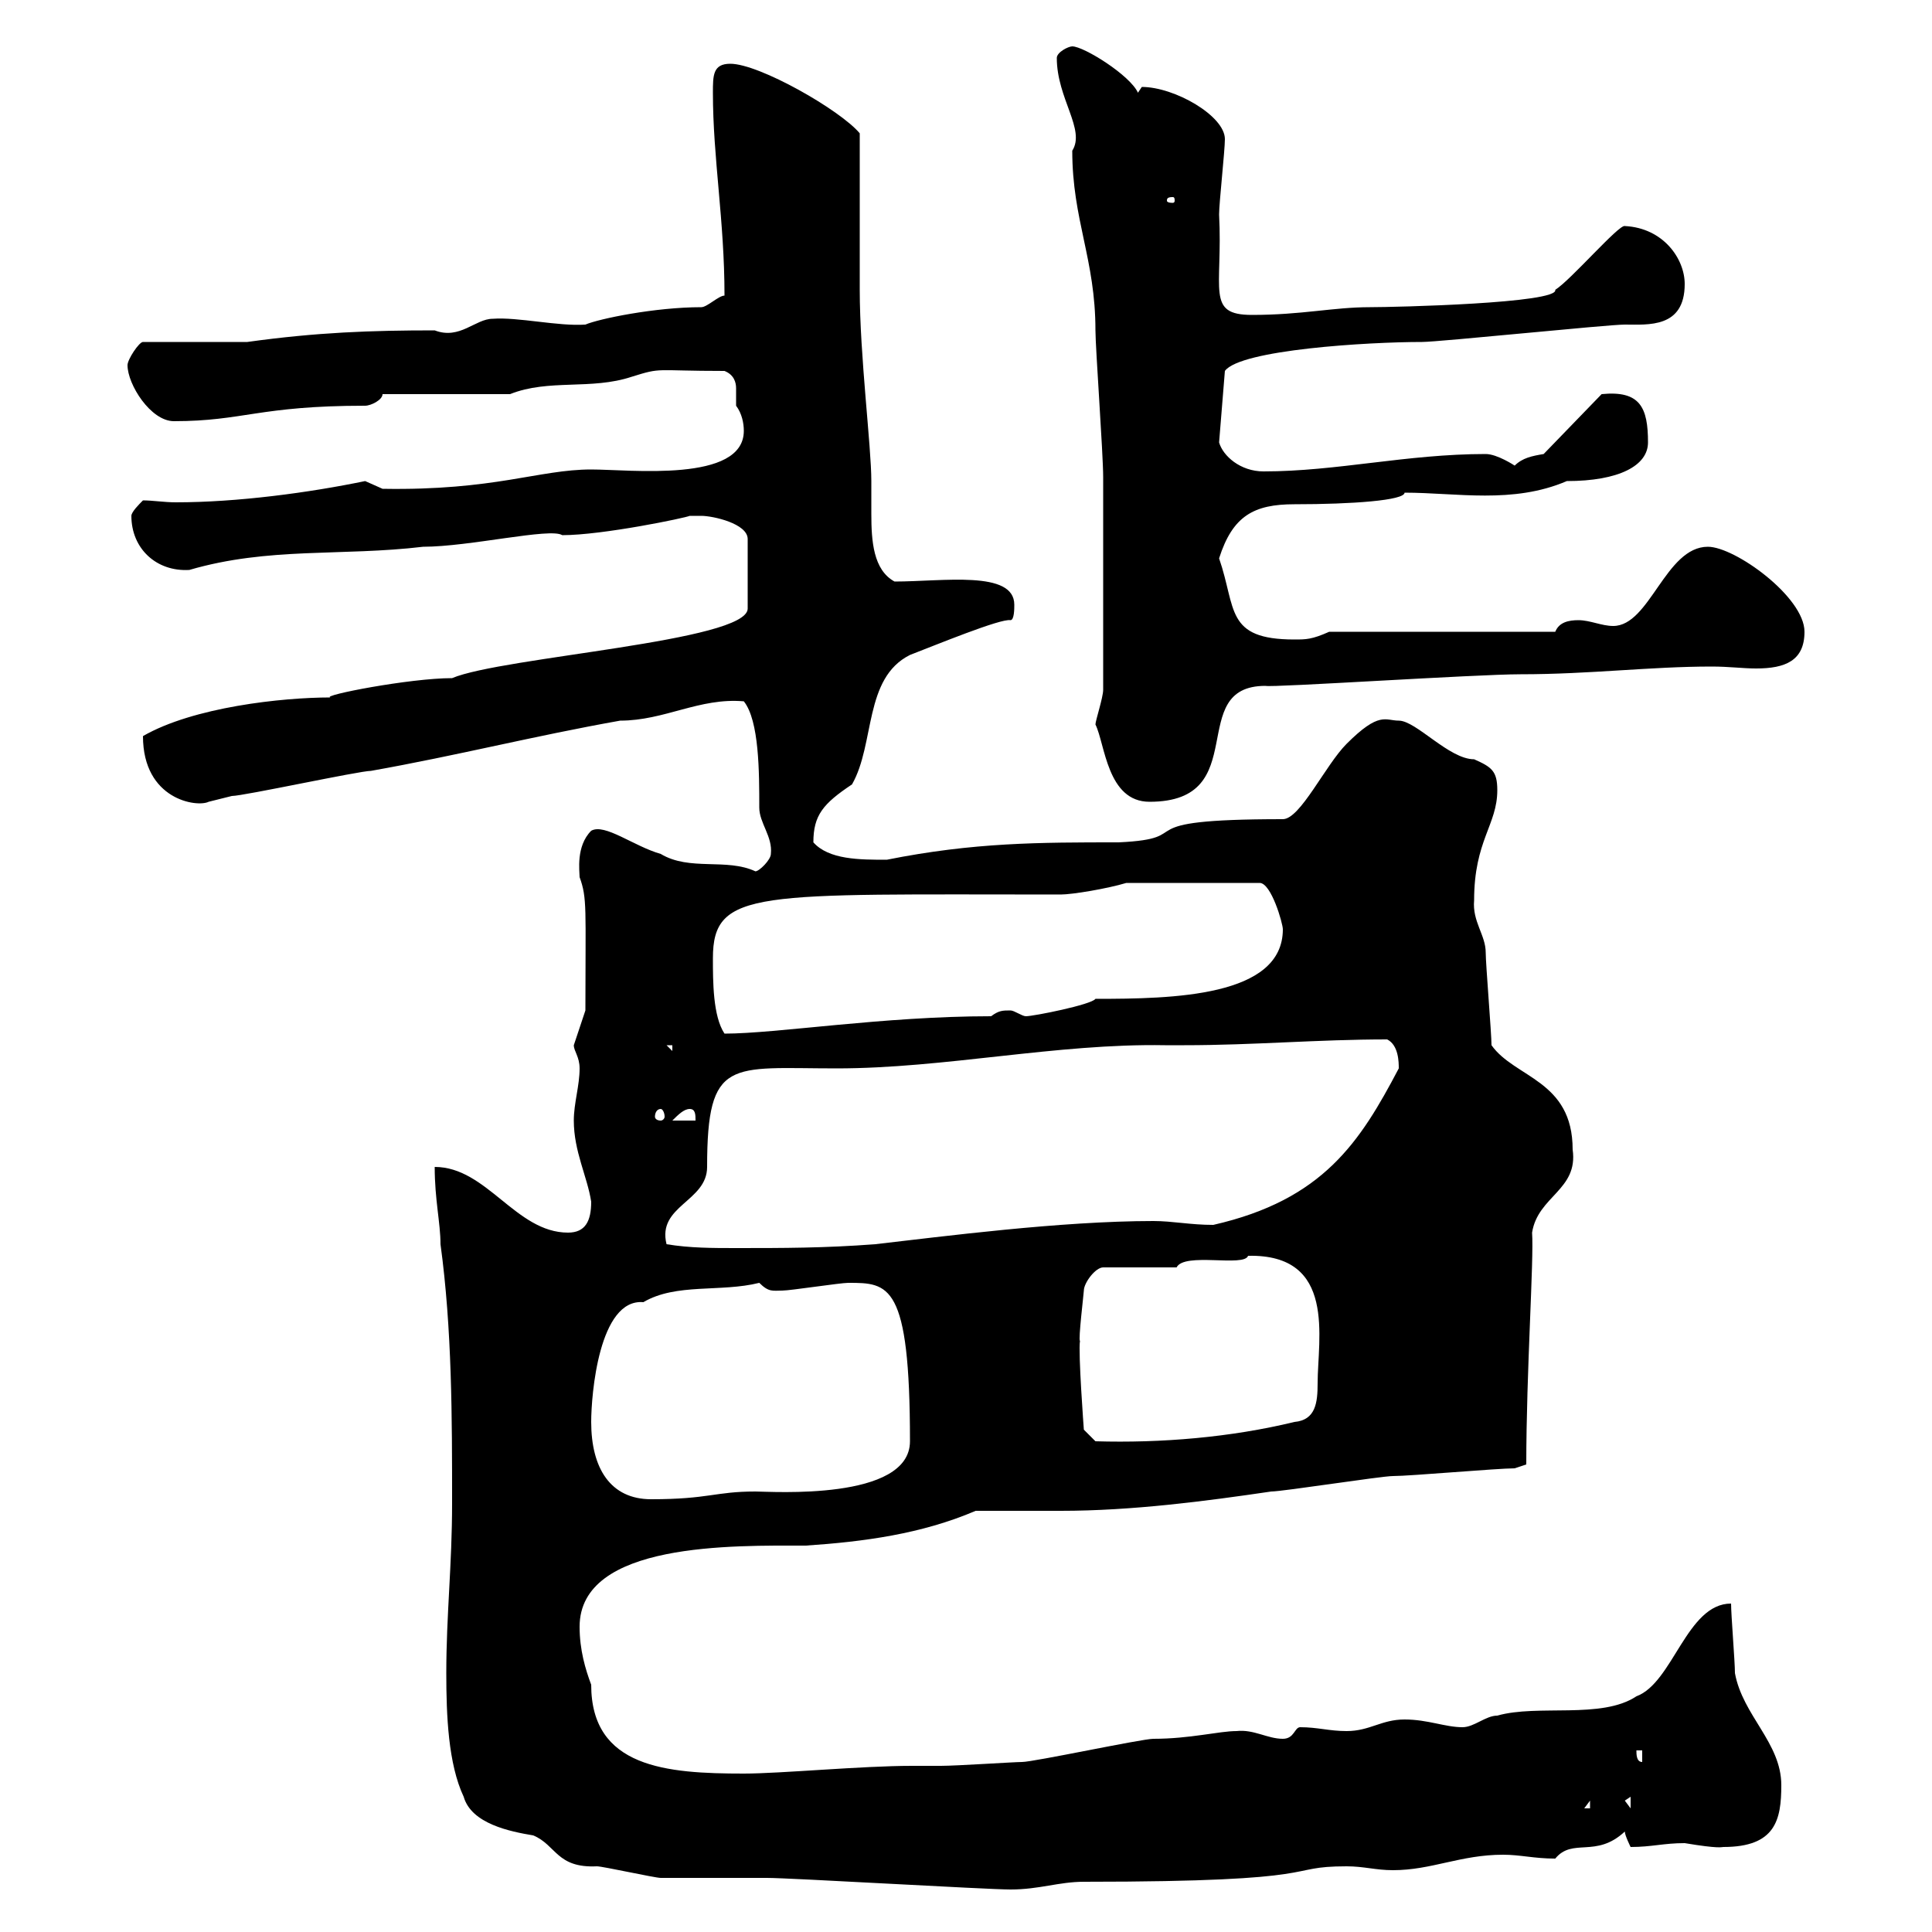 <svg xmlns="http://www.w3.org/2000/svg" xmlns:xlink="http://www.w3.org/1999/xlink" width="300" height="300"><path d="M69.30 259.80C69.30 266.40 69.60 273.90 72 279C73.20 283.20 79.20 284.40 82.80 285C86.40 286.50 86.40 290.10 92.70 289.80C93.60 289.80 101.70 291.60 102.60 291.60C104.40 291.60 117.30 291.60 119.10 291.60C122.70 291.60 153.30 293.40 156.90 293.40C161.40 293.40 164.40 292.20 168.30 292.20C207.30 292.20 198.90 289.80 209.10 289.80C211.80 289.80 213.60 290.40 216.30 290.40C222.30 290.40 226.80 288 233.40 288C236.10 288 238.20 288.60 241.50 288.60C244.20 285.30 247.80 288.60 252.30 284.40C252.30 285 253.20 286.80 253.20 286.80C256.50 286.80 258.30 286.20 261.60 286.20C267 287.10 267.30 286.80 267.60 286.80C275.70 286.80 276.60 282.60 276.60 277.20C276.60 270.60 270.60 266.40 269.40 259.80C269.40 258 268.80 250.80 268.80 249C261.90 249 259.80 261.30 254.10 263.40C248.70 267 238.80 264.60 232.50 266.40C230.70 266.40 228.90 268.20 227.10 268.20C224.40 268.20 221.70 267 218.10 267C214.50 267 212.70 268.80 209.10 268.80C206.40 268.80 204.60 268.20 201.90 268.20C201 268.20 201 270 199.20 270C196.80 270 194.70 268.50 192 268.80C189.30 268.80 184.80 270 179.10 270C177.30 270 160.50 273.60 158.70 273.60C157.50 273.60 148.50 274.20 146.10 274.20C144.60 274.20 143.10 274.20 141.60 274.20C133.80 274.20 121.20 275.40 115.50 275.40C103.50 275.40 91.80 274.50 91.80 261.60C90.90 259.20 90 256.20 90 252.60C90 239.40 114 240 125.10 240C134.10 239.40 143.10 238.20 151.50 234.60C155.70 234.60 160.20 234.60 164.70 234.60C175.80 234.60 187.20 233.10 197.40 231.60C199.20 231.60 214.50 229.20 216.30 229.20C219 229.20 232.50 228 235.20 228L237 227.40C237 213 238.20 195.60 237.90 191.40C238.80 185.70 245.10 184.80 244.20 178.50C244.20 167.70 235.20 167.40 231.60 162.30C231.60 160.50 230.70 149.70 230.70 147.90C230.70 145.20 228.60 143.10 228.90 139.80C228.90 130.50 232.50 128.10 232.50 122.70C232.50 119.70 231.60 119.10 228.90 117.90C225 117.90 219.90 111.90 217.20 111.90C215.10 111.90 214.20 110.40 209.10 115.50C205.80 118.80 201.90 127.20 199.20 127.20C173.70 127.20 186.60 130.20 173.70 130.80C161.40 130.80 151.20 130.80 137.70 133.50C133.50 133.50 128.70 133.50 126.30 130.80C126.30 126.60 127.80 124.80 132.30 121.80C135.90 115.50 134.10 105.30 141.30 101.70C145.20 100.20 155.40 96 156.90 96.30C157.50 96.30 157.50 94.50 157.50 93.90C157.50 88.50 146.40 90.30 138.90 90.30C135.60 88.50 135.30 84 135.30 79.80C135.30 78 135.30 76.20 135.30 74.70C135.30 69.30 133.50 55.20 133.50 45C133.50 41.40 133.50 24.30 133.50 20.70C130.50 17.10 117.90 9.90 113.40 9.90C110.70 9.90 110.70 11.70 110.70 14.40C110.70 24.60 112.50 34.20 112.50 45.90C111.60 45.90 109.80 47.70 108.90 47.70C101.70 47.70 93 49.50 90.90 50.40C86.70 50.70 80.40 49.20 76.50 49.50C73.80 49.50 71.40 52.80 67.50 51.30C57.60 51.30 49.20 51.60 38.40 53.10L22.20 53.10C21.60 53.10 19.80 55.80 19.80 56.70C19.80 59.70 23.40 65.40 27 65.40C37.80 65.40 40.20 63 56.70 63C57.60 63 59.40 62.10 59.40 61.20L79.20 61.20C85.20 58.80 91.80 60.60 98.10 58.50C102.90 57 101.40 57.60 112.50 57.60C114 58.20 114.30 59.40 114.30 60.30C114.30 61.50 114.30 62.10 114.30 63C115.20 64.20 115.50 65.70 115.50 66.90C115.50 75 97.80 72.90 91.80 72.90C83.70 72.90 76.80 76.20 59.40 75.90C59.40 75.90 56.70 74.70 56.70 74.70C48 76.50 36.90 78 27.30 78C25.50 78 23.70 77.70 22.20 77.70C21.60 78.30 20.40 79.50 20.40 80.10C20.40 85.20 24.30 88.80 29.40 88.50C41.70 84.90 53.10 86.40 65.70 84.90C72.90 84.90 85.50 81.90 87.30 83.10C93.60 83.10 106.50 80.40 107.10 80.10C107.10 80.10 108.90 80.10 108.90 80.10C110.70 80.10 116.10 81.30 116.10 83.70L116.10 94.50C116.10 99.60 78 102 70.20 105.30C63.60 105.30 49.80 108 51.30 108.30C43.80 108.30 30 109.80 22.20 114.30C22.20 124.20 30.60 125.40 32.40 124.50C32.40 124.50 36 123.60 36 123.60C37.80 123.60 55.80 119.70 57.60 119.70C71.10 117.30 82.80 114.30 96.30 111.90C103.20 111.90 108.60 108.30 115.50 108.90C117.90 111.90 117.90 120 117.90 125.40C117.90 127.80 120 129.90 119.70 132.60C119.70 133.50 117.90 135.30 117.30 135.30C112.80 133.20 107.10 135.30 102.60 132.60C98.40 131.40 93.90 127.80 91.80 129C89.40 131.40 90 135.30 90 136.20C91.20 139.50 90.90 141 90.90 156.90C90.90 156.90 89.10 162.30 89.10 162.30C89.10 163.20 90 164.10 90 165.90C90 168.60 89.10 171.30 89.10 174C89.10 178.80 91.20 182.70 91.80 186.60C91.80 189.60 90.90 191.40 88.20 191.40C80.10 191.40 75.60 181.20 67.50 181.20C67.50 186.30 68.40 189.90 68.40 193.20C70.20 206.40 70.20 220.20 70.20 233.40C70.20 243 69.30 250.80 69.30 259.80ZM246.90 279.60L246.90 280.80L246 280.80ZM252.30 279.60L253.20 279L253.20 280.80ZM254.10 271.80L255 271.80L255 273.60C254.10 273.60 254.10 272.40 254.10 271.80ZM91.80 220.80C91.80 216.60 93 201.60 99.90 202.20C105 199.20 111.90 200.70 117.90 199.20C119.40 200.70 120 200.40 121.50 200.40C122.70 200.40 130.50 199.20 131.70 199.20C138 199.20 141.30 199.20 141.30 223.80C141.30 233.10 119.70 231.60 117.30 231.60C111 231.60 110.10 232.80 101.10 232.80C94.80 232.80 91.80 228 91.80 220.80ZM167.70 208.20C167.40 208.20 168.30 200.70 168.30 200.40C168.30 199.20 170.10 196.80 171.30 196.80L182.70 196.80C183.90 194.40 193.20 196.80 193.80 195C207.60 194.70 204.60 207.90 204.60 214.80C204.60 217.80 204.30 220.50 201 220.80C191.10 223.20 180.30 224.10 170.10 223.80L168.30 222C168.30 222 167.40 210 167.70 208.20ZM103.50 193.20C102 187.20 109.80 186.60 109.80 181.20C109.80 164.10 113.40 165.90 129.90 165.90C146.70 165.90 164.10 162 180.90 162.30L183.90 162.30C194.70 162.30 204.60 161.40 215.40 161.40C217.20 162.30 217.20 165 217.20 165.90C211.20 177.30 205.50 186.30 188.40 190.20C184.80 190.20 182.10 189.60 179.10 189.60C164.70 189.60 146.40 192 135.90 193.20C128.10 193.80 121.50 193.80 114.30 193.80C110.70 193.80 107.10 193.80 103.50 193.20ZM107.10 172.20C108 172.20 108 173.10 108 174L104.40 174C105.30 173.10 106.20 172.20 107.10 172.20ZM102.60 172.20C102.90 172.20 103.20 172.80 103.20 173.40C103.20 173.70 102.90 174 102.60 174C102 174 101.70 173.70 101.70 173.40C101.70 172.80 102 172.20 102.60 172.20ZM103.50 162.30L104.40 162.30L104.40 163.20ZM110.70 148.80C110.70 138 117.60 138.90 164.70 138.90C166.50 138.90 171.90 138 174.90 137.10L195.60 137.10C197.40 137.10 199.20 143.40 199.20 144.30C199.20 154.80 182.10 155.10 170.10 155.10C169.50 156 160.50 157.80 159.30 157.80C158.70 157.80 157.50 156.90 156.90 156.90C155.70 156.90 155.10 156.90 153.90 157.80C137.10 157.80 120.60 160.50 112.50 160.50C110.70 157.80 110.70 152.40 110.70 148.80ZM170.10 112.50C171.60 115.50 171.90 124.50 178.50 124.50C194.70 124.50 183.90 106.50 196.50 106.50C197.40 106.80 229.20 104.70 236.10 104.70C246.90 104.70 256.20 103.50 265.80 103.50C268.50 103.50 270.60 103.80 272.70 103.80C277.20 103.80 280.20 102.60 280.20 98.10C280.20 92.70 269.40 84.90 265.20 84.90C258.60 84.90 256.20 97.20 250.50 97.20C248.70 97.20 246.90 96.30 245.10 96.30C243.60 96.30 242.10 96.60 241.50 98.10L206.40 98.10C203.70 99.30 202.80 99.30 201 99.30C190.20 99.30 192 94.50 189.30 86.70C191.40 80.10 194.70 78.30 201 78.30C210 78.30 218.10 77.70 218.10 76.50C226.20 76.50 234.90 78.30 243.30 74.70C251.40 74.70 255.90 72.30 255.90 68.70C255.90 63.30 254.70 60.60 248.70 61.20L239.70 70.50C237.90 70.80 236.40 71.10 235.20 72.30C235.20 72.30 232.50 70.50 230.70 70.50C218.40 70.50 207.60 73.20 196.20 73.20C192.60 73.20 189.90 70.80 189.30 68.70L190.20 57.60C192.60 54.30 212.40 53.10 220.80 53.10C223.50 53.10 249.60 50.40 252.30 50.40C255.90 50.40 261.60 51 261.60 44.10C261.60 40.20 258.30 35.40 252.30 35.10C251.40 34.80 243.90 43.50 241.50 45C242.10 47.10 216.60 47.70 212.70 47.70C207 47.70 202.20 48.90 194.40 48.90C187.20 48.90 189.90 45 189.30 33.30C189.30 31.50 190.20 23.40 190.20 21.60C190.20 18 182.40 13.50 177.30 13.50C177.30 13.50 176.70 14.40 176.70 14.40C175.50 11.70 168.30 7.20 166.50 7.20C165.90 7.20 164.10 8.10 164.10 9C164.10 15.30 168.60 20.10 166.50 23.40C166.50 34.20 170.10 40.20 170.10 51.30C170.10 54 171.30 70.50 171.30 74.10L171.30 107.10C171.30 108.30 170.10 111.90 170.10 112.50ZM182.10 30.60C182.40 30.60 182.40 30.90 182.40 31.20C182.40 31.20 182.40 31.50 182.10 31.50C181.20 31.50 181.20 31.20 181.20 31.20C181.20 30.90 181.20 30.60 182.10 30.60Z"/></svg>